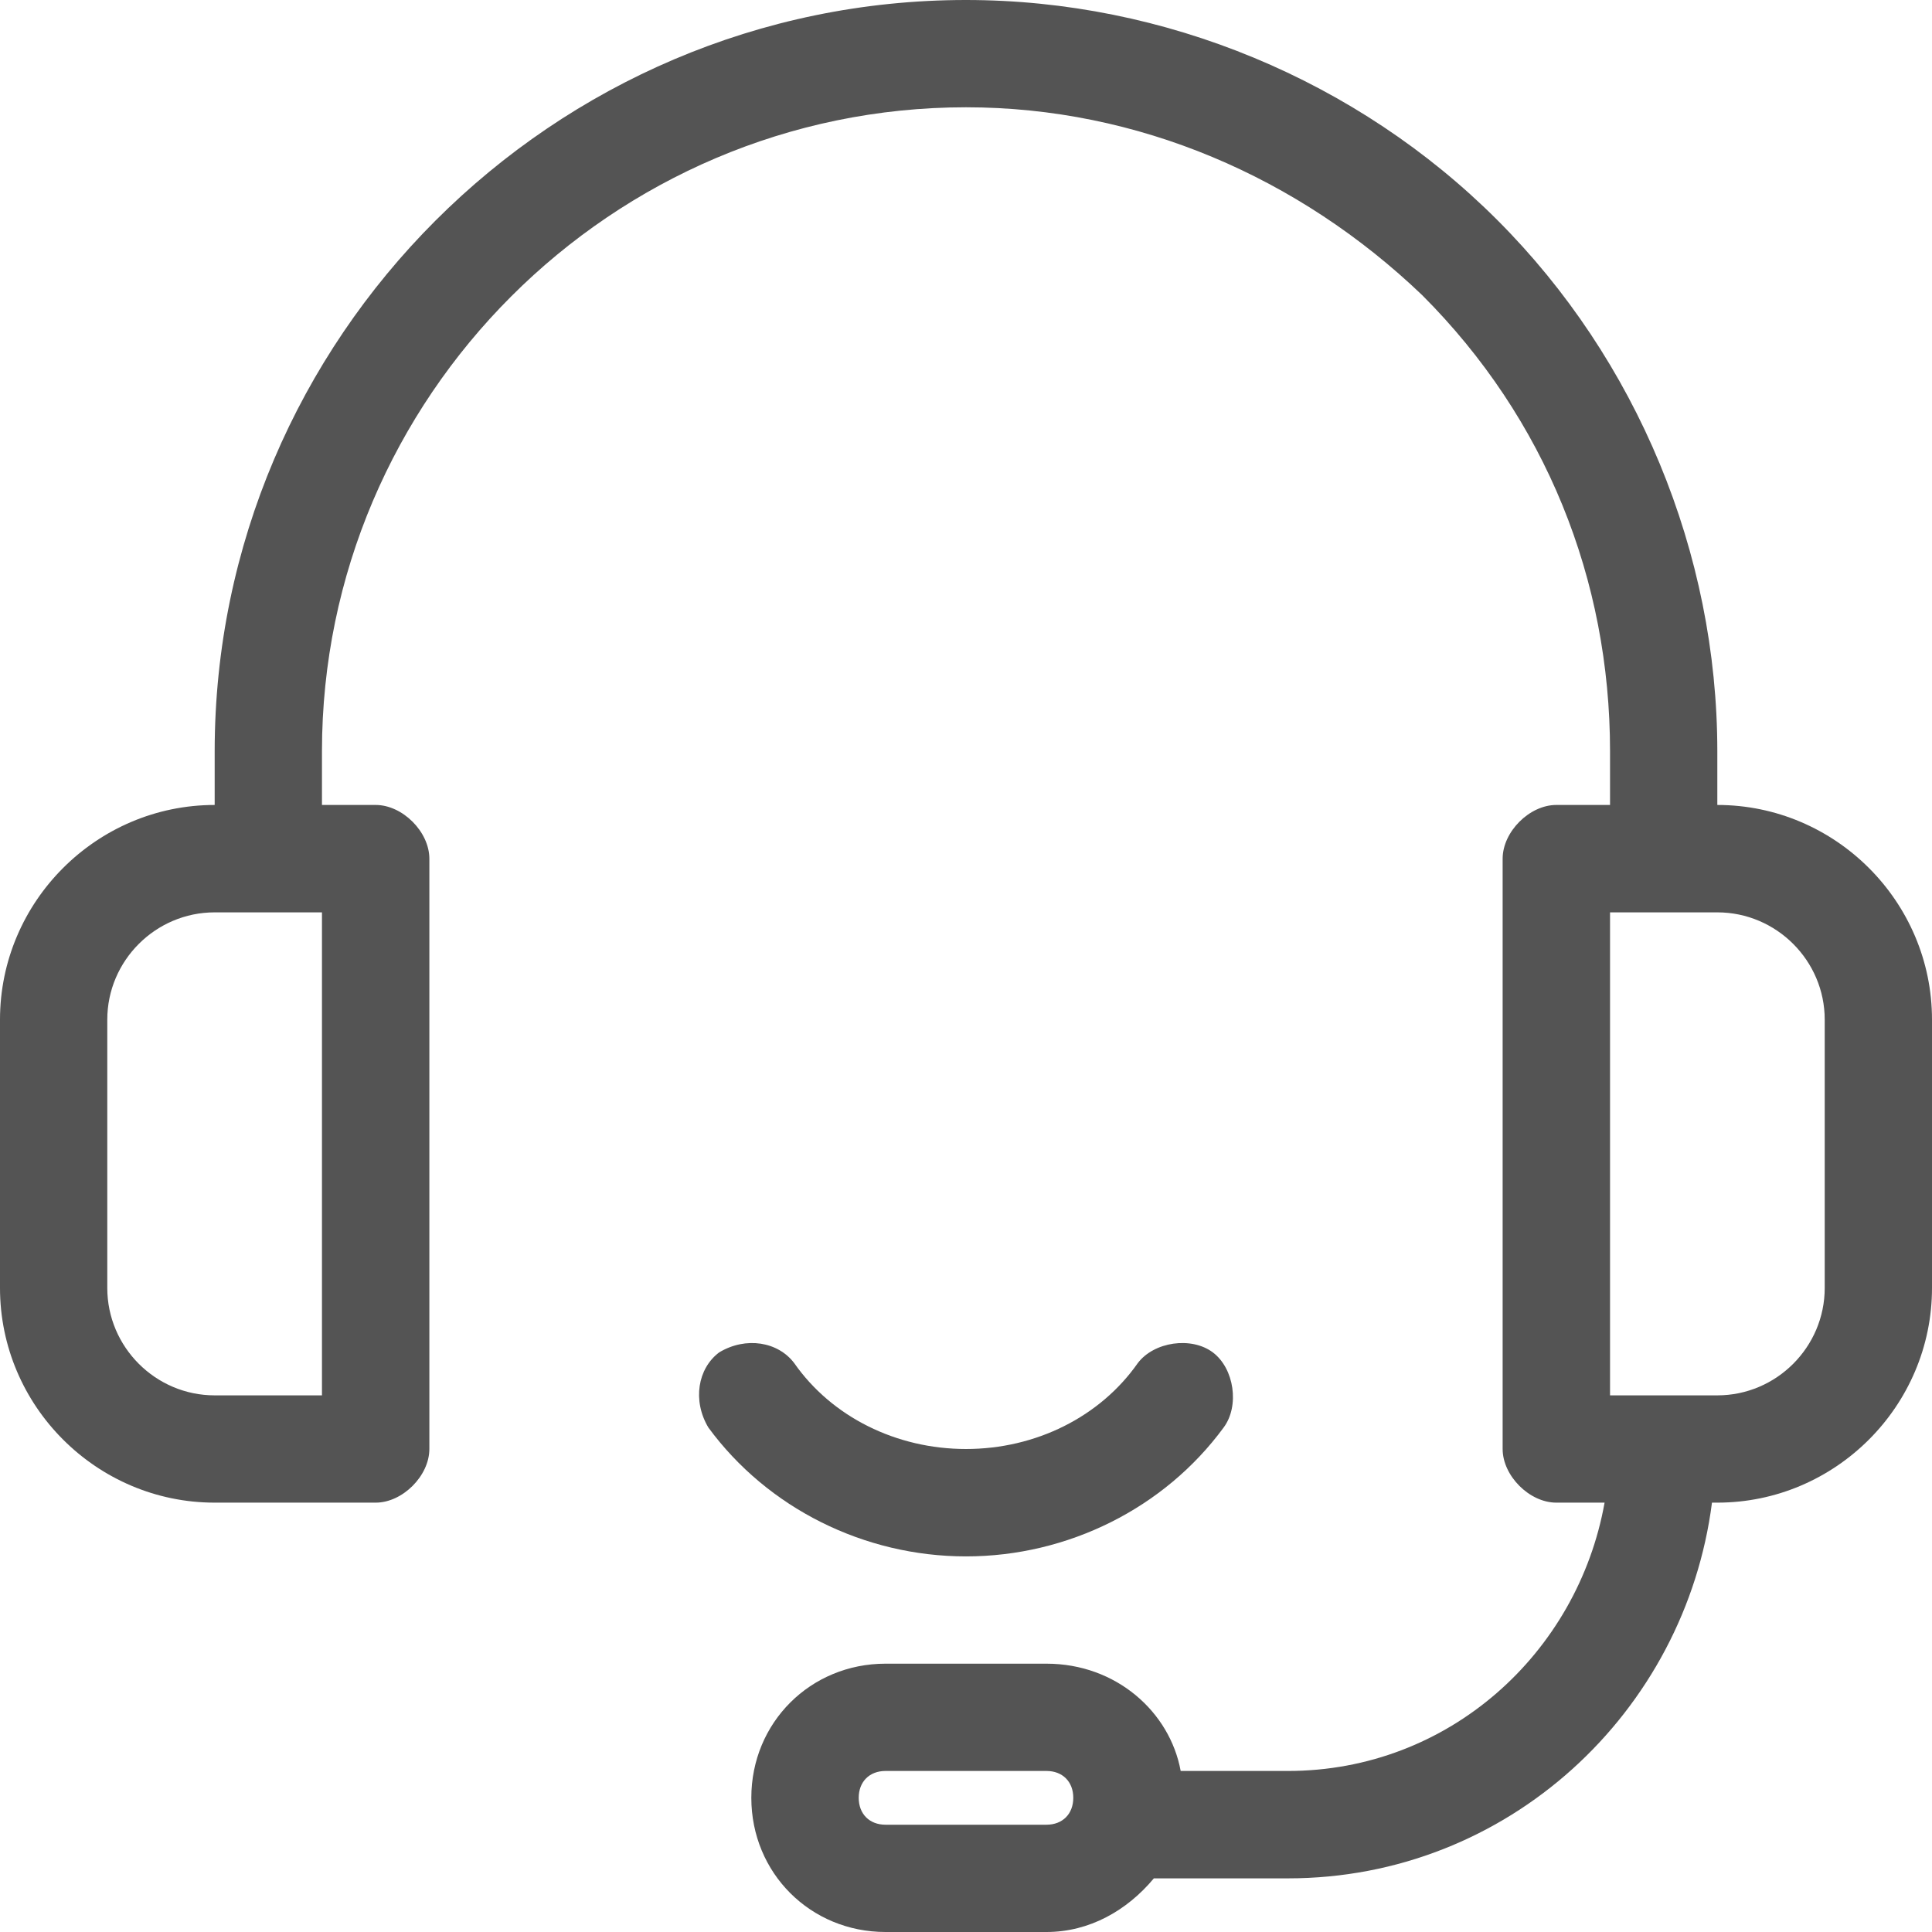 <svg width="17" height="17" viewBox="0 0 17 17" fill="none" xmlns="http://www.w3.org/2000/svg">
<path d="M1.889 13.222H3.306C3.542 13.222 3.778 12.986 3.778 12.75V7.556C3.778 7.319 3.542 7.083 3.306 7.083H2.833V6.611C2.833 3.494 5.383 0.944 8.5 0.944C10.011 0.944 11.428 1.558 12.514 2.597C13.6 3.683 14.167 5.1 14.167 6.611V7.083H13.694C13.458 7.083 13.222 7.319 13.222 7.556V12.75C13.222 12.986 13.458 13.222 13.694 13.222H14.119C13.883 14.544 12.75 15.583 11.333 15.583H10.389C10.294 15.064 9.822 14.639 9.208 14.639H7.792C7.131 14.639 6.611 15.158 6.611 15.819C6.611 16.481 7.131 17 7.792 17H9.208C9.586 17 9.917 16.811 10.153 16.528H11.333C13.269 16.528 14.828 15.064 15.064 13.222H15.111C16.15 13.222 17 12.372 17 11.333V8.972C17 7.933 16.15 7.083 15.111 7.083V6.611C15.111 4.864 14.403 3.164 13.175 1.936C11.947 0.708 10.247 0 8.5 0C4.864 0 1.889 2.975 1.889 6.611V7.083C0.85 7.083 0 7.933 0 8.972V11.333C0 12.372 0.85 13.222 1.889 13.222ZM9.208 16.056H7.792C7.65 16.056 7.556 15.961 7.556 15.819C7.556 15.678 7.65 15.583 7.792 15.583H9.208C9.35 15.583 9.444 15.678 9.444 15.819C9.444 15.961 9.35 16.056 9.208 16.056ZM16.056 8.972V11.333C16.056 11.853 15.631 12.278 15.111 12.278H14.167V8.028H15.111C15.631 8.028 16.056 8.453 16.056 8.972ZM0.944 8.972C0.944 8.453 1.369 8.028 1.889 8.028H2.833V12.278H1.889C1.369 12.278 0.944 11.853 0.944 11.333V8.972Z" fill="#545454"/>
<path d="M8.5 13.695C9.397 13.695 10.247 13.27 10.767 12.561C10.908 12.372 10.861 12.042 10.672 11.9C10.483 11.758 10.153 11.806 10.011 11.995C9.68 12.467 9.114 12.75 8.5 12.75C7.886 12.75 7.319 12.467 6.989 11.995C6.847 11.806 6.564 11.758 6.328 11.9C6.139 12.042 6.092 12.325 6.233 12.561C6.753 13.27 7.603 13.695 8.5 13.695Z" fill="#545454"/>
</svg>
